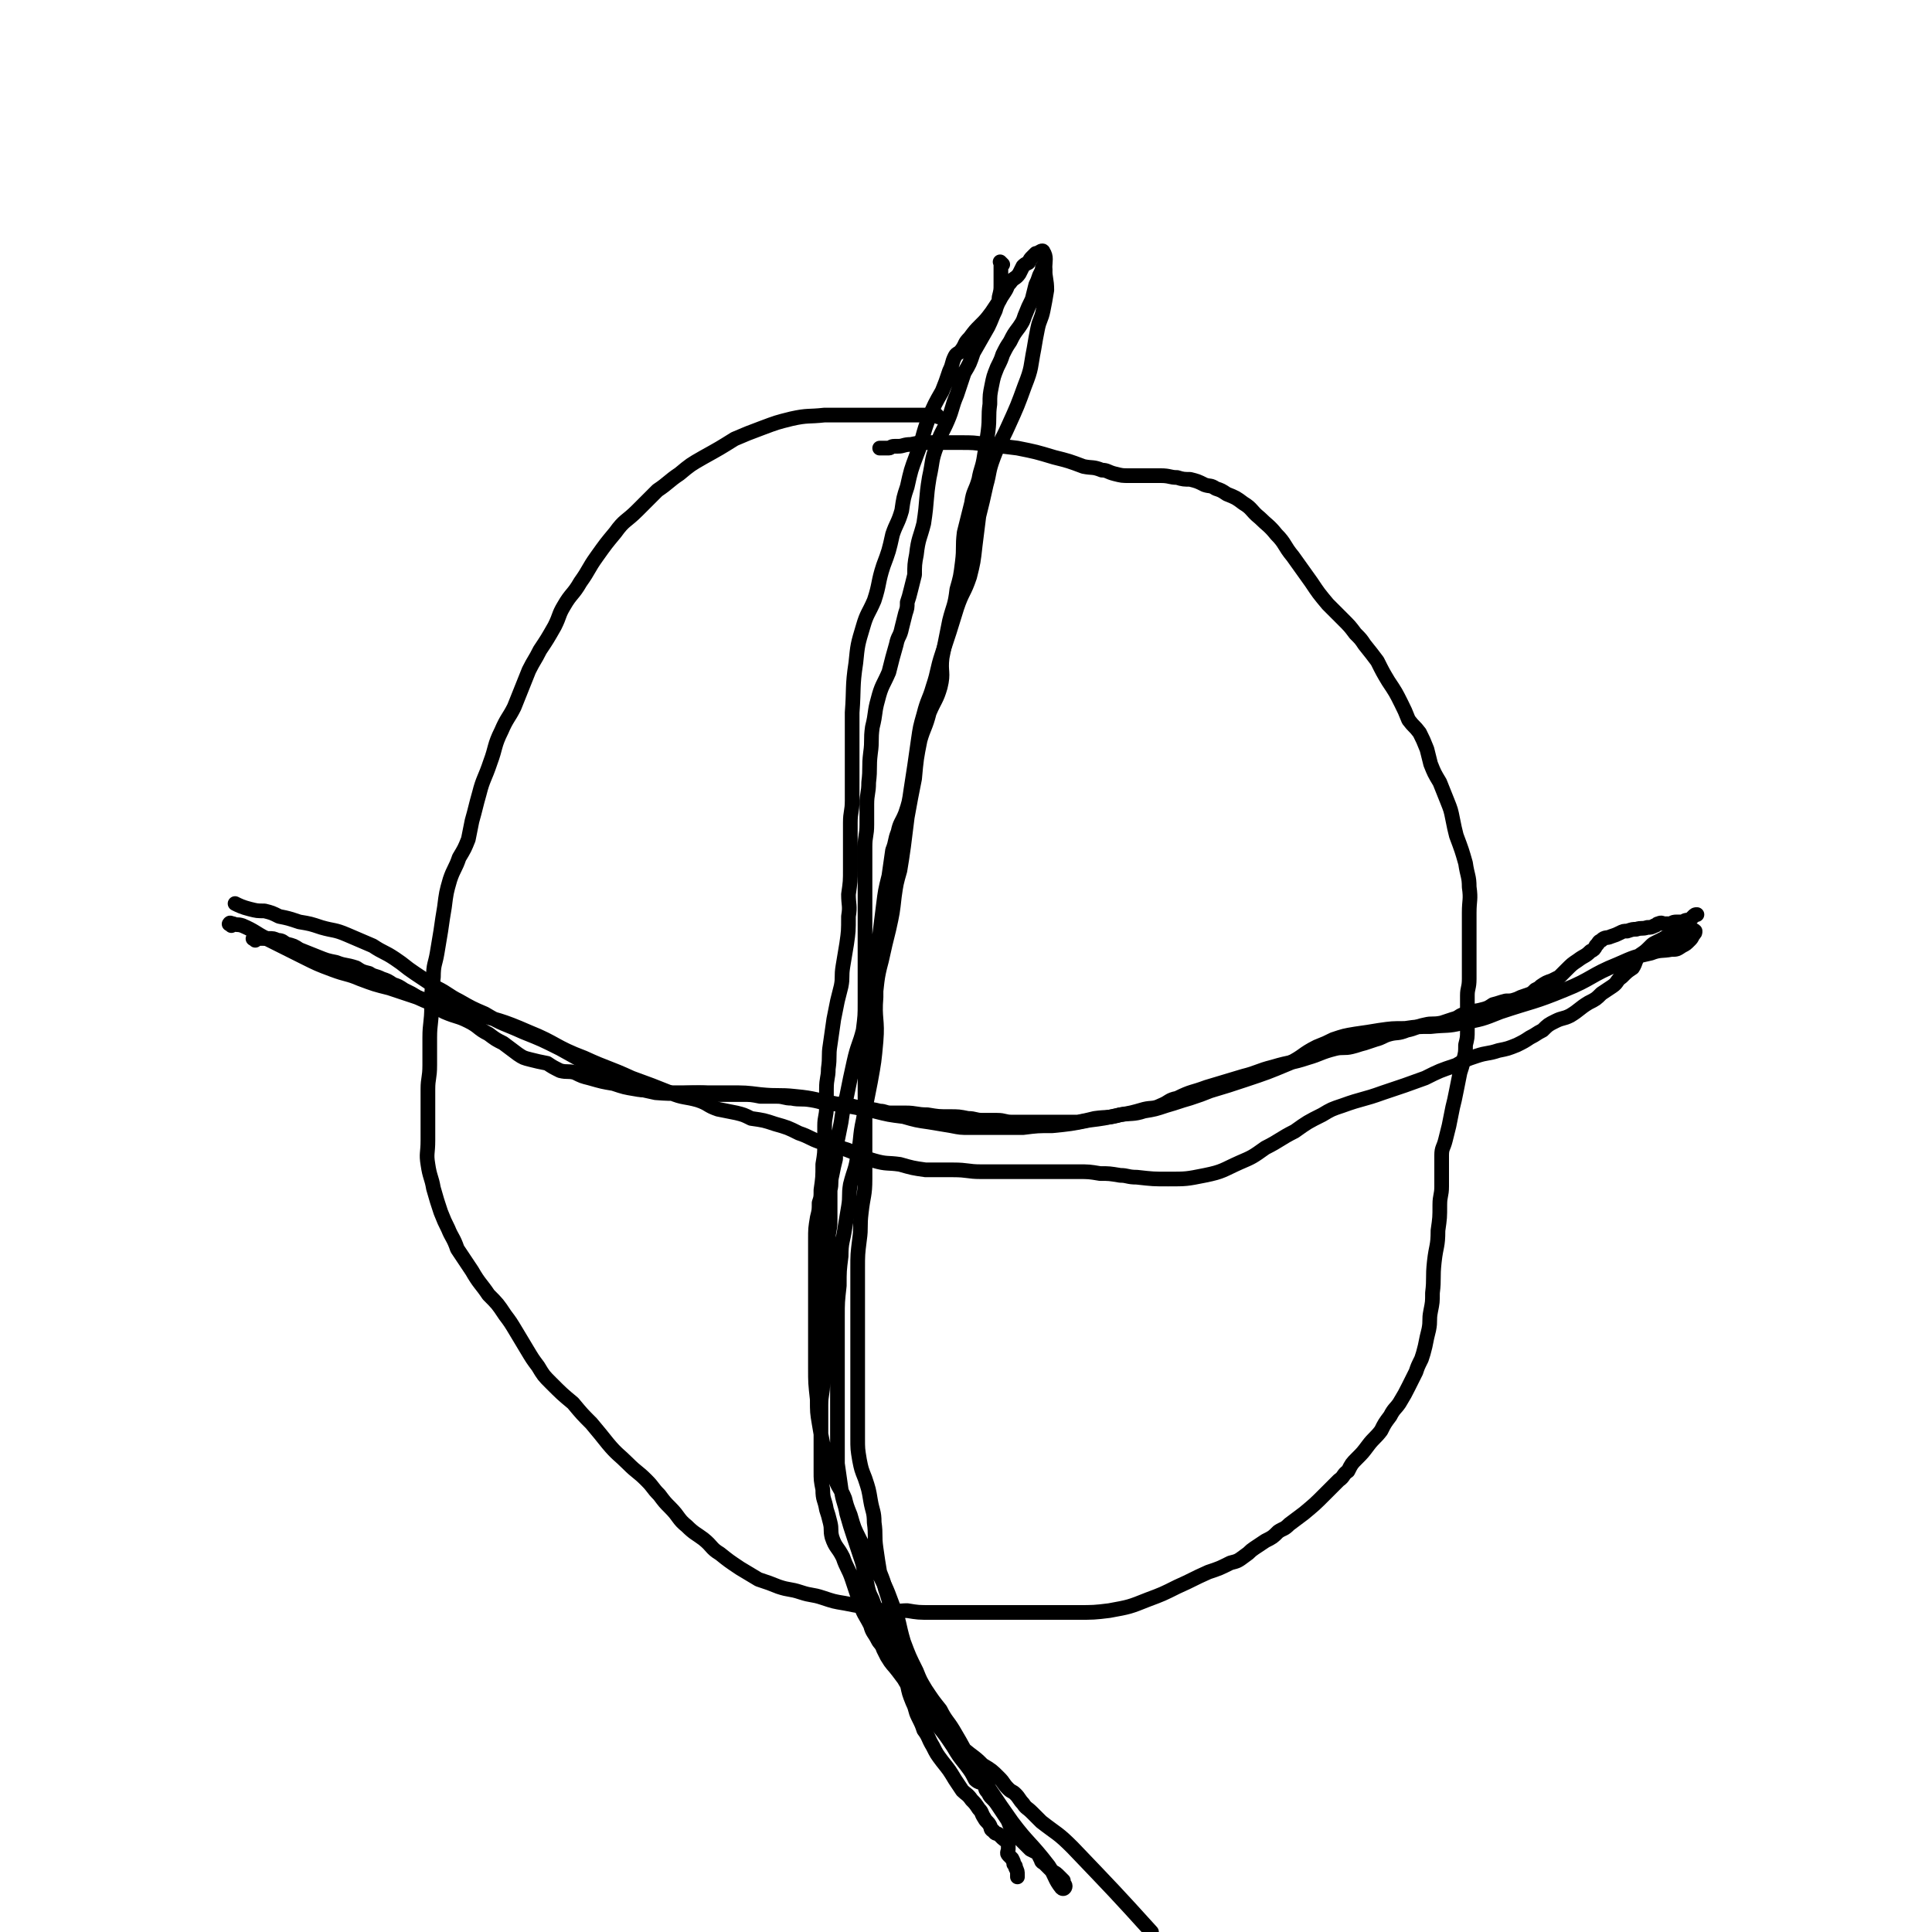 <svg viewBox='0 0 1052 1052' version='1.1' xmlns='http://www.w3.org/2000/svg' xmlns:xlink='http://www.w3.org/1999/xlink'><g fill='none' stroke='#000000' stroke-width='8' stroke-linecap='round' stroke-linejoin='round'><path d='M511,227c-1,-1 -1,-1 -1,-1 -1,-1 -1,0 -1,0 -5,0 -5,0 -11,0 -3,0 -3,0 -6,0 -4,0 -4,0 -7,0 -5,0 -5,0 -10,0 -6,0 -6,0 -12,0 -7,0 -7,0 -14,0 -9,1 -9,0 -18,2 -8,2 -8,2 -16,5 -8,3 -8,3 -15,6 -8,5 -8,5 -17,10 -7,4 -7,4 -13,9 -6,4 -6,5 -12,9 -6,6 -6,6 -11,11 -6,6 -7,5 -12,12 -5,6 -5,6 -10,13 -5,7 -4,7 -9,14 -4,7 -5,6 -9,13 -3,5 -2,5 -5,11 -4,7 -4,7 -8,13 -3,6 -3,5 -6,11 -2,5 -2,5 -4,10 -2,5 -2,5 -4,10 -3,6 -4,6 -7,13 -4,8 -3,9 -6,17 -3,9 -4,9 -6,17 -2,7 -2,8 -4,15 -1,5 -1,5 -2,10 -2,5 -2,5 -5,10 -2,6 -3,6 -5,12 -2,7 -2,7 -3,15 -1,6 -1,6 -2,13 -1,6 -1,6 -2,12 -1,6 -2,6 -2,13 -1,8 -1,8 -1,16 0,9 -1,9 -1,17 0,8 0,8 0,15 0,7 -1,7 -1,13 0,6 0,6 0,13 0,7 0,7 0,15 0,7 -1,7 0,13 1,7 2,7 3,13 2,7 2,7 4,13 2,5 2,5 4,9 2,5 3,5 5,11 4,6 4,6 8,12 4,7 5,7 9,13 5,5 5,5 9,11 3,4 3,4 6,9 3,5 3,5 6,10 3,5 3,5 6,9 3,5 3,5 7,9 6,6 6,6 12,11 5,6 5,6 10,11 5,6 5,6 9,11 5,6 6,6 11,11 5,5 5,4 10,9 4,4 3,4 7,8 3,4 3,4 6,7 5,5 4,6 9,10 4,4 5,4 9,7 5,4 4,5 9,8 5,4 5,4 11,8 5,3 5,3 10,6 6,2 6,2 11,4 6,2 6,1 12,3 6,2 6,1 12,3 6,2 6,2 12,3 5,1 5,1 11,2 6,1 6,2 12,2 6,1 6,0 11,0 6,1 6,1 13,1 9,0 9,0 18,0 9,0 9,0 19,0 8,0 8,0 15,0 6,0 6,0 11,0 4,0 4,0 9,0 4,0 4,0 8,0 8,0 9,0 17,-1 11,-2 11,-2 21,-6 8,-3 8,-3 16,-7 9,-4 8,-4 17,-8 6,-2 6,-2 12,-5 4,-1 4,-1 8,-4 3,-2 2,-2 5,-4 3,-2 3,-2 6,-4 4,-2 4,-2 7,-5 3,-2 3,-1 6,-4 4,-3 4,-3 8,-6 6,-5 6,-5 11,-10 4,-4 4,-4 8,-8 3,-2 2,-3 5,-5 2,-4 2,-4 5,-7 3,-3 3,-3 6,-7 3,-4 4,-4 7,-8 2,-4 2,-4 5,-8 2,-4 3,-4 5,-7 3,-5 3,-5 5,-9 2,-4 2,-4 4,-8 1,-3 1,-3 3,-7 1,-3 1,-3 2,-7 1,-5 1,-5 2,-9 1,-5 0,-5 1,-10 1,-5 1,-5 1,-10 1,-8 0,-8 1,-17 1,-9 2,-8 2,-17 1,-7 1,-7 1,-14 0,-5 1,-5 1,-10 0,-4 0,-4 0,-9 0,-4 0,-4 0,-8 0,-4 1,-4 2,-8 1,-4 1,-4 2,-8 1,-5 1,-5 2,-10 1,-4 1,-4 2,-9 1,-5 1,-5 2,-10 1,-3 1,-3 2,-7 1,-4 1,-4 1,-8 1,-4 1,-4 1,-8 0,-5 0,-5 0,-9 0,-5 0,-5 0,-10 0,-4 1,-4 1,-9 0,-5 0,-5 0,-10 0,-4 0,-4 0,-8 0,-3 0,-3 0,-6 0,-6 0,-6 0,-12 0,-7 1,-7 0,-14 0,-6 -1,-6 -2,-13 -2,-7 -2,-7 -5,-15 -1,-4 -1,-4 -2,-9 -1,-5 -1,-5 -3,-10 -2,-5 -2,-5 -4,-10 -3,-5 -3,-5 -5,-10 -1,-4 -1,-4 -2,-8 -2,-5 -2,-5 -4,-9 -3,-4 -3,-3 -6,-7 -2,-5 -2,-5 -4,-9 -3,-6 -3,-6 -7,-12 -3,-5 -3,-5 -6,-11 -3,-4 -3,-4 -7,-9 -2,-3 -2,-3 -5,-6 -3,-4 -3,-4 -7,-8 -4,-4 -4,-4 -8,-8 -5,-6 -5,-6 -9,-12 -5,-7 -5,-7 -10,-14 -5,-6 -4,-7 -9,-12 -4,-5 -5,-5 -9,-9 -5,-4 -4,-5 -9,-8 -4,-3 -4,-3 -9,-5 -3,-2 -3,-2 -6,-3 -3,-2 -3,-1 -6,-2 -4,-2 -4,-2 -8,-3 -3,0 -4,0 -7,-1 -4,0 -4,-1 -9,-1 -3,0 -3,0 -7,0 -5,0 -5,0 -10,0 -4,0 -4,0 -8,-1 -4,-1 -4,-2 -7,-2 -5,-2 -5,-1 -10,-2 -8,-3 -8,-3 -16,-5 -10,-3 -10,-3 -20,-5 -8,-1 -8,-1 -17,-2 -7,-1 -7,-1 -14,-1 -5,0 -5,0 -10,0 -4,0 -4,0 -8,0 -4,0 -4,0 -9,1 -4,0 -4,1 -7,1 -1,0 -2,0 -2,0 -2,0 -2,1 -3,1 -2,0 -2,0 -3,0 -1,0 -2,0 -2,0 '/><path d='M139,512c-1,-1 -2,-1 -1,-1 0,-1 0,0 1,0 1,0 1,0 1,0 3,0 3,0 6,0 3,0 3,0 5,1 3,0 3,1 5,2 4,1 4,1 7,3 5,2 5,2 10,4 5,2 5,2 10,3 5,2 5,1 11,3 3,2 3,2 7,3 3,2 3,1 7,3 3,1 3,1 6,3 3,1 3,1 6,3 2,1 2,1 4,2 5,3 5,3 10,5 4,2 4,3 8,5 7,3 7,2 13,5 6,3 5,4 11,7 4,3 4,3 8,5 4,3 4,3 8,6 3,2 3,2 7,3 4,1 4,1 9,2 3,2 3,2 7,4 4,1 4,0 8,1 4,2 4,2 8,3 7,2 7,2 13,3 6,2 6,2 12,3 5,1 5,0 10,1 5,1 5,1 11,1 7,0 7,0 14,0 6,0 6,1 11,1 6,0 6,0 12,0 5,0 5,0 10,1 4,0 4,0 9,0 4,0 4,1 8,1 5,1 5,0 11,1 6,1 6,2 12,2 5,1 5,0 9,1 4,1 4,1 8,2 4,0 4,0 8,1 3,0 3,1 6,1 4,0 4,0 8,0 6,0 6,1 12,1 6,1 6,1 12,1 5,0 5,0 10,1 4,0 4,1 8,1 4,0 4,0 8,0 4,0 4,1 8,1 3,0 3,0 7,0 4,0 4,0 9,0 6,0 6,0 12,0 4,0 4,0 8,0 5,-1 5,-1 9,-2 7,-1 7,0 14,-2 6,-1 6,-1 13,-3 4,-1 5,0 9,-2 5,-2 4,-3 9,-4 8,-4 8,-3 16,-6 10,-3 10,-3 20,-6 8,-2 8,-3 16,-5 10,-3 10,-2 19,-5 7,-2 7,-3 15,-5 4,-1 5,0 9,-1 4,-1 3,-1 7,-2 3,-1 3,-1 6,-2 4,-1 4,-2 8,-3 4,-1 4,0 9,-2 5,-1 5,-2 10,-3 4,-1 4,0 9,-1 3,-1 3,-1 6,-2 4,-1 3,-2 7,-3 4,-2 4,-1 8,-2 4,-1 4,-1 7,-3 4,-1 3,-1 7,-2 3,0 3,0 6,-1 2,-1 2,-1 5,-2 3,-1 3,-1 5,-3 2,-1 2,-1 3,-2 3,-2 3,-2 6,-3 2,-1 2,-1 4,-2 2,-2 2,-2 4,-4 3,-3 3,-3 6,-5 4,-3 4,-2 7,-5 2,-1 2,-1 3,-3 2,-2 1,-2 3,-3 2,-2 3,-1 5,-2 3,-1 3,-1 5,-2 2,-1 2,-1 4,-1 3,-1 3,-1 5,-1 3,-1 3,0 6,-1 2,0 2,0 4,-1 1,0 1,-1 2,-1 2,-1 2,0 3,0 1,0 1,0 3,0 2,0 1,-1 4,-1 1,0 1,0 3,0 1,0 1,-1 3,-1 0,0 0,0 1,0 1,-1 1,-1 2,-2 1,-1 1,-1 2,-1 '/><path d='M569,147c-1,-1 -1,-1 -1,-1 -1,-1 0,0 0,0 -1,2 -1,2 -2,4 -1,3 -1,3 -2,5 -1,4 -1,4 -2,8 -2,4 -2,4 -4,9 -1,3 -1,3 -3,6 -3,4 -3,4 -5,8 -2,3 -2,3 -4,7 -1,3 -1,3 -3,7 -2,5 -2,5 -3,10 -1,5 -1,5 -1,10 -1,7 0,7 -1,15 -1,7 -1,7 -2,13 -1,7 -2,7 -3,13 -2,7 -3,6 -4,13 -2,8 -2,8 -4,16 -1,8 0,8 -1,16 -1,8 -1,8 -3,15 -1,9 -2,9 -4,17 -2,10 -2,10 -4,20 -1,8 1,8 -1,16 -2,7 -3,7 -6,14 -2,8 -3,8 -5,15 -2,10 -2,10 -3,21 -2,10 -2,10 -4,21 -1,8 -1,8 -2,16 -1,7 -1,7 -2,13 -2,7 -2,7 -3,14 -1,9 -1,9 -3,18 -2,8 -2,8 -4,17 -3,11 -2,11 -4,23 -2,12 -2,12 -4,23 -1,10 -1,10 -1,20 0,7 0,7 0,15 0,9 0,9 0,18 0,10 0,10 0,20 0,9 -1,9 -2,18 -1,8 0,8 -1,15 -1,8 -1,8 -1,16 0,8 0,8 0,16 0,9 0,9 0,17 0,7 0,7 0,15 0,8 0,8 0,17 0,7 0,7 0,15 0,6 0,6 0,12 0,6 0,6 1,12 1,5 1,5 3,10 2,6 2,6 3,12 1,6 2,6 2,12 1,7 0,7 1,14 1,7 1,7 2,13 2,5 2,5 3,9 2,6 2,6 3,11 0,7 -1,7 1,14 1,7 2,7 4,13 2,7 2,7 4,14 1,5 1,5 3,10 2,4 1,4 3,8 2,4 2,4 3,7 3,4 2,4 5,9 2,4 2,4 5,8 4,5 4,5 7,10 2,3 2,3 4,6 2,2 3,2 5,5 2,2 2,2 4,5 2,2 1,2 3,5 1,2 2,2 3,4 1,2 0,2 2,3 1,2 2,1 3,2 1,1 1,1 2,2 1,1 2,1 3,3 0,0 0,0 0,1 0,1 0,1 0,2 0,1 -1,2 0,3 1,1 1,1 2,2 1,2 1,2 1,3 1,1 1,1 1,2 1,2 1,2 1,4 0,0 0,0 0,1 0,0 0,0 0,0 '/><path d='M546,144c-1,-1 -1,-1 -1,-1 -1,-1 0,0 0,0 0,1 0,1 0,1 0,2 0,2 0,5 0,3 0,3 0,6 0,3 0,3 -1,7 0,3 -1,3 -2,7 -2,4 -2,5 -4,9 -4,7 -4,7 -8,14 -2,6 -2,6 -5,11 -2,6 -2,6 -4,12 -3,7 -2,7 -5,14 -3,7 -4,7 -6,14 -3,8 -2,8 -4,17 -2,12 -1,12 -3,25 -2,8 -3,8 -4,17 -1,5 -1,6 -1,11 -1,4 -1,4 -2,8 -1,4 -1,4 -2,7 0,3 0,3 -1,6 -1,4 -1,4 -2,8 -1,5 -2,4 -3,9 -2,7 -2,7 -4,15 -3,7 -4,7 -6,15 -2,7 -1,7 -3,15 -1,7 0,7 -1,14 -1,8 0,8 -1,16 0,6 -1,6 -1,12 0,6 0,6 0,11 0,6 -1,6 -1,12 0,5 0,5 0,10 0,4 0,4 0,9 0,4 0,4 0,8 0,4 0,4 0,8 0,5 0,5 0,9 0,4 0,4 0,8 0,5 0,5 0,10 0,6 0,6 0,11 0,6 0,6 0,12 0,7 0,7 -1,15 -2,8 -3,8 -5,17 -2,9 -2,9 -4,19 -2,7 -2,7 -3,14 -1,5 -1,5 -2,10 -1,5 -1,5 -1,10 -1,4 -1,4 -2,9 -1,4 0,4 -1,8 0,4 0,4 0,8 0,5 0,5 0,9 0,5 -1,5 -1,10 0,7 0,7 0,14 0,6 0,6 0,12 -1,6 -1,6 -1,12 0,7 -1,7 -1,14 0,7 -1,7 -1,13 0,7 0,7 0,13 0,6 -1,6 -1,12 0,6 0,6 0,13 0,6 0,6 0,12 0,5 0,5 0,11 0,5 0,5 1,10 0,6 1,5 2,11 1,3 1,3 2,7 1,4 0,4 1,8 2,6 3,5 6,11 2,6 3,6 5,12 2,6 2,6 4,12 2,7 3,7 6,13 1,4 2,4 4,8 1,2 2,2 3,5 1,2 1,2 2,4 3,5 3,4 6,8 3,4 3,4 6,8 4,5 4,5 7,10 5,6 5,6 9,12 4,5 4,5 8,11 3,5 3,5 7,10 3,4 3,4 5,8 2,2 3,1 5,3 1,2 0,2 2,4 1,2 1,2 2,3 2,2 2,2 4,5 2,3 2,3 4,6 2,3 1,3 3,6 2,3 2,3 5,6 2,2 2,2 5,5 2,1 2,1 4,2 1,2 1,2 2,4 0,1 1,1 2,2 1,1 1,1 2,2 1,1 1,1 2,2 2,1 2,1 4,3 1,1 1,1 2,2 0,1 0,1 0,1 0,1 1,1 1,2 0,1 -1,2 -2,1 -4,-5 -3,-6 -7,-12 -10,-13 -11,-12 -20,-24 -10,-14 -10,-15 -20,-29 -6,-10 -6,-11 -12,-21 -3,-5 -4,-5 -7,-11 -4,-5 -4,-5 -8,-11 -3,-5 -3,-5 -5,-10 -4,-8 -4,-8 -7,-16 -3,-10 -2,-11 -6,-20 -4,-11 -4,-10 -9,-20 -4,-8 -5,-8 -9,-16 -3,-6 -3,-6 -5,-13 -2,-5 -2,-5 -3,-9 -2,-5 -3,-5 -5,-10 -2,-5 -2,-5 -4,-10 -2,-5 -2,-5 -3,-10 -1,-5 -1,-5 -2,-11 -1,-6 -1,-6 -1,-13 -1,-9 -1,-9 -1,-17 0,-10 0,-10 0,-20 0,-7 0,-7 0,-15 0,-7 0,-7 0,-14 0,-5 0,-5 0,-11 0,-5 0,-5 0,-10 0,-6 0,-6 1,-12 1,-4 1,-4 1,-8 1,-3 1,-3 1,-7 1,-7 1,-7 1,-14 1,-6 1,-6 1,-12 0,-5 0,-5 0,-9 0,-5 1,-5 1,-10 0,-5 0,-5 0,-10 0,-6 1,-6 1,-11 1,-7 0,-7 1,-13 1,-7 1,-7 2,-14 1,-5 1,-5 2,-10 1,-4 1,-4 2,-8 1,-5 0,-5 1,-11 1,-6 1,-6 2,-12 1,-7 1,-7 1,-15 1,-6 0,-6 0,-12 1,-7 1,-7 1,-14 0,-6 0,-6 0,-12 0,-7 0,-7 0,-13 0,-6 1,-6 1,-12 0,-6 0,-6 0,-13 0,-7 0,-7 0,-14 0,-10 0,-10 0,-21 1,-13 0,-14 2,-27 1,-10 1,-10 4,-20 2,-7 3,-7 6,-14 3,-9 2,-10 5,-19 3,-8 3,-8 5,-17 2,-6 3,-6 5,-13 1,-7 1,-7 3,-13 2,-9 2,-9 5,-17 4,-10 3,-11 7,-21 3,-7 3,-7 7,-14 2,-5 2,-5 4,-11 2,-4 1,-4 3,-8 1,-2 2,-1 4,-4 2,-3 1,-3 4,-6 3,-4 3,-4 6,-7 3,-3 3,-3 6,-7 2,-3 2,-3 4,-6 1,-2 1,-2 3,-5 2,-3 1,-3 3,-5 2,-3 3,-2 5,-5 1,-2 1,-2 2,-4 1,-1 1,-1 3,-2 1,-2 1,-2 2,-3 1,-1 1,-1 2,-2 0,0 0,0 1,0 1,-1 3,-2 3,-1 2,3 1,5 1,9 0,6 1,6 1,12 -1,6 -1,6 -2,11 -1,5 -2,5 -3,10 -1,5 -1,5 -2,11 -2,10 -1,10 -5,20 -4,11 -4,11 -9,22 -4,9 -5,9 -8,17 -3,8 -2,8 -4,15 -2,9 -2,9 -4,17 -1,8 -1,8 -2,16 -1,9 -1,9 -3,17 -3,9 -4,8 -7,17 -4,13 -4,13 -8,25 -3,9 -2,9 -5,18 -2,7 -3,7 -5,15 -2,7 -2,7 -3,14 -1,7 -1,7 -2,14 -1,6 -1,7 -2,13 -1,7 -1,7 -3,13 -2,5 -3,5 -4,10 -2,5 -1,5 -3,10 -1,7 -1,7 -2,14 -2,8 -2,8 -3,16 -1,8 -1,8 -2,16 -1,7 -1,7 -1,15 -1,9 -1,9 -1,19 -1,12 1,12 0,24 -1,11 -1,11 -3,22 -2,10 -2,10 -4,21 -2,9 -1,10 -3,19 -1,8 -2,8 -4,16 -1,6 0,6 -1,12 -1,6 -1,6 -2,12 -1,7 -2,7 -2,15 -1,8 -1,8 -1,16 -1,9 -1,9 -1,17 0,11 0,11 0,22 0,9 0,9 0,19 0,8 0,8 0,16 0,6 0,6 0,13 0,5 0,5 0,10 1,7 1,7 2,14 1,7 2,7 3,13 2,7 2,7 4,13 2,6 2,6 4,12 2,6 1,6 3,13 1,5 1,5 3,9 2,6 3,6 5,11 2,6 2,6 4,12 3,8 3,8 6,16 3,6 3,6 7,11 2,5 2,6 5,10 3,4 4,4 7,7 5,5 5,5 9,9 5,4 5,4 10,8 4,3 4,3 7,6 5,3 5,3 9,7 3,3 2,3 5,6 2,2 2,1 4,3 2,2 2,3 4,5 2,3 2,2 5,5 0,0 0,0 1,1 2,2 2,2 4,4 9,7 9,6 17,14 22,23 24,25 43,46 '/><path d='M126,504c-1,-1 -2,-1 -1,-1 0,-1 1,0 2,0 2,1 2,0 5,1 7,3 7,4 13,7 10,5 10,5 20,10 8,4 8,4 16,7 8,3 8,2 15,5 8,3 8,3 16,5 9,3 9,3 18,6 13,4 13,3 26,7 16,5 16,4 32,11 15,6 14,8 30,14 13,6 13,5 26,11 11,4 11,4 21,8 7,3 8,2 15,4 6,2 5,3 11,5 5,1 5,1 10,2 4,1 4,1 8,3 7,1 7,1 13,3 7,2 7,2 13,5 6,2 6,3 12,5 7,3 8,2 14,4 8,3 8,4 15,6 7,2 7,1 14,2 7,2 7,2 14,3 8,0 8,0 15,0 8,0 8,1 15,1 5,0 5,0 9,0 6,0 6,0 12,0 5,0 5,0 10,0 5,0 5,0 10,0 6,0 6,0 12,0 6,0 6,0 12,1 5,0 5,0 11,1 4,0 4,1 9,1 9,1 9,1 17,1 10,0 10,0 20,-2 10,-2 10,-3 19,-7 7,-3 7,-3 14,-8 8,-4 8,-5 16,-9 7,-5 7,-5 15,-9 5,-3 5,-3 11,-5 11,-4 11,-3 22,-7 12,-4 12,-4 23,-8 8,-4 8,-4 17,-7 5,-3 5,-3 11,-5 6,-2 6,-1 12,-3 5,-1 5,-1 10,-3 4,-2 4,-2 7,-4 4,-2 3,-2 7,-4 3,-3 3,-3 7,-5 4,-2 4,-1 8,-3 5,-3 5,-4 10,-7 4,-2 4,-2 7,-5 3,-2 3,-2 6,-4 3,-2 2,-3 5,-5 3,-3 3,-3 6,-5 2,-3 1,-4 4,-7 3,-2 3,-2 6,-5 1,-1 1,-1 3,-2 2,-1 2,-1 4,-2 1,-1 1,0 3,-1 1,0 1,-1 3,-1 3,-1 3,0 5,-1 2,0 1,-1 2,-1 2,-1 3,-1 4,0 0,1 0,1 -1,2 -1,2 -1,2 -2,3 -2,2 -2,2 -4,3 -3,2 -3,2 -6,2 -5,1 -6,0 -11,2 -9,2 -9,2 -18,6 -15,6 -14,8 -29,14 -17,7 -17,6 -35,12 -10,4 -10,4 -21,6 -8,2 -8,1 -17,2 -7,0 -7,0 -14,1 -7,0 -7,0 -14,1 -6,1 -6,1 -13,2 -6,1 -6,1 -12,3 -4,2 -4,2 -9,4 -8,4 -7,5 -15,9 -12,5 -12,5 -24,9 -9,3 -9,3 -19,6 -5,2 -5,2 -11,4 -7,2 -6,2 -13,4 -6,2 -6,2 -12,3 -6,2 -7,1 -13,2 -9,2 -9,2 -17,3 -10,2 -10,2 -20,3 -8,0 -8,0 -16,1 -8,0 -8,0 -17,0 -6,0 -6,0 -12,0 -5,0 -5,0 -10,-1 -6,-1 -6,-1 -12,-2 -7,-1 -7,-1 -14,-3 -8,-1 -8,-1 -16,-3 -10,-2 -10,-2 -21,-4 -11,-2 -11,-3 -22,-4 -9,-1 -9,0 -19,-1 -8,-1 -8,-1 -17,-1 -8,0 -8,0 -16,0 -12,0 -12,1 -24,0 -9,-2 -10,-2 -18,-5 -9,-3 -8,-4 -16,-9 -9,-5 -9,-5 -18,-10 -10,-5 -10,-5 -20,-9 -11,-5 -11,-4 -21,-10 -7,-3 -7,-3 -14,-7 -6,-3 -6,-4 -12,-7 -6,-4 -6,-4 -12,-8 -6,-4 -5,-4 -11,-8 -6,-4 -6,-3 -12,-7 -7,-3 -7,-3 -14,-6 -7,-3 -7,-2 -14,-4 -6,-2 -6,-2 -12,-3 -6,-2 -6,-2 -11,-3 -4,-2 -4,-2 -8,-3 -4,0 -4,0 -8,-1 -4,-1 -6,-2 -8,-3 '/></g>
</svg>